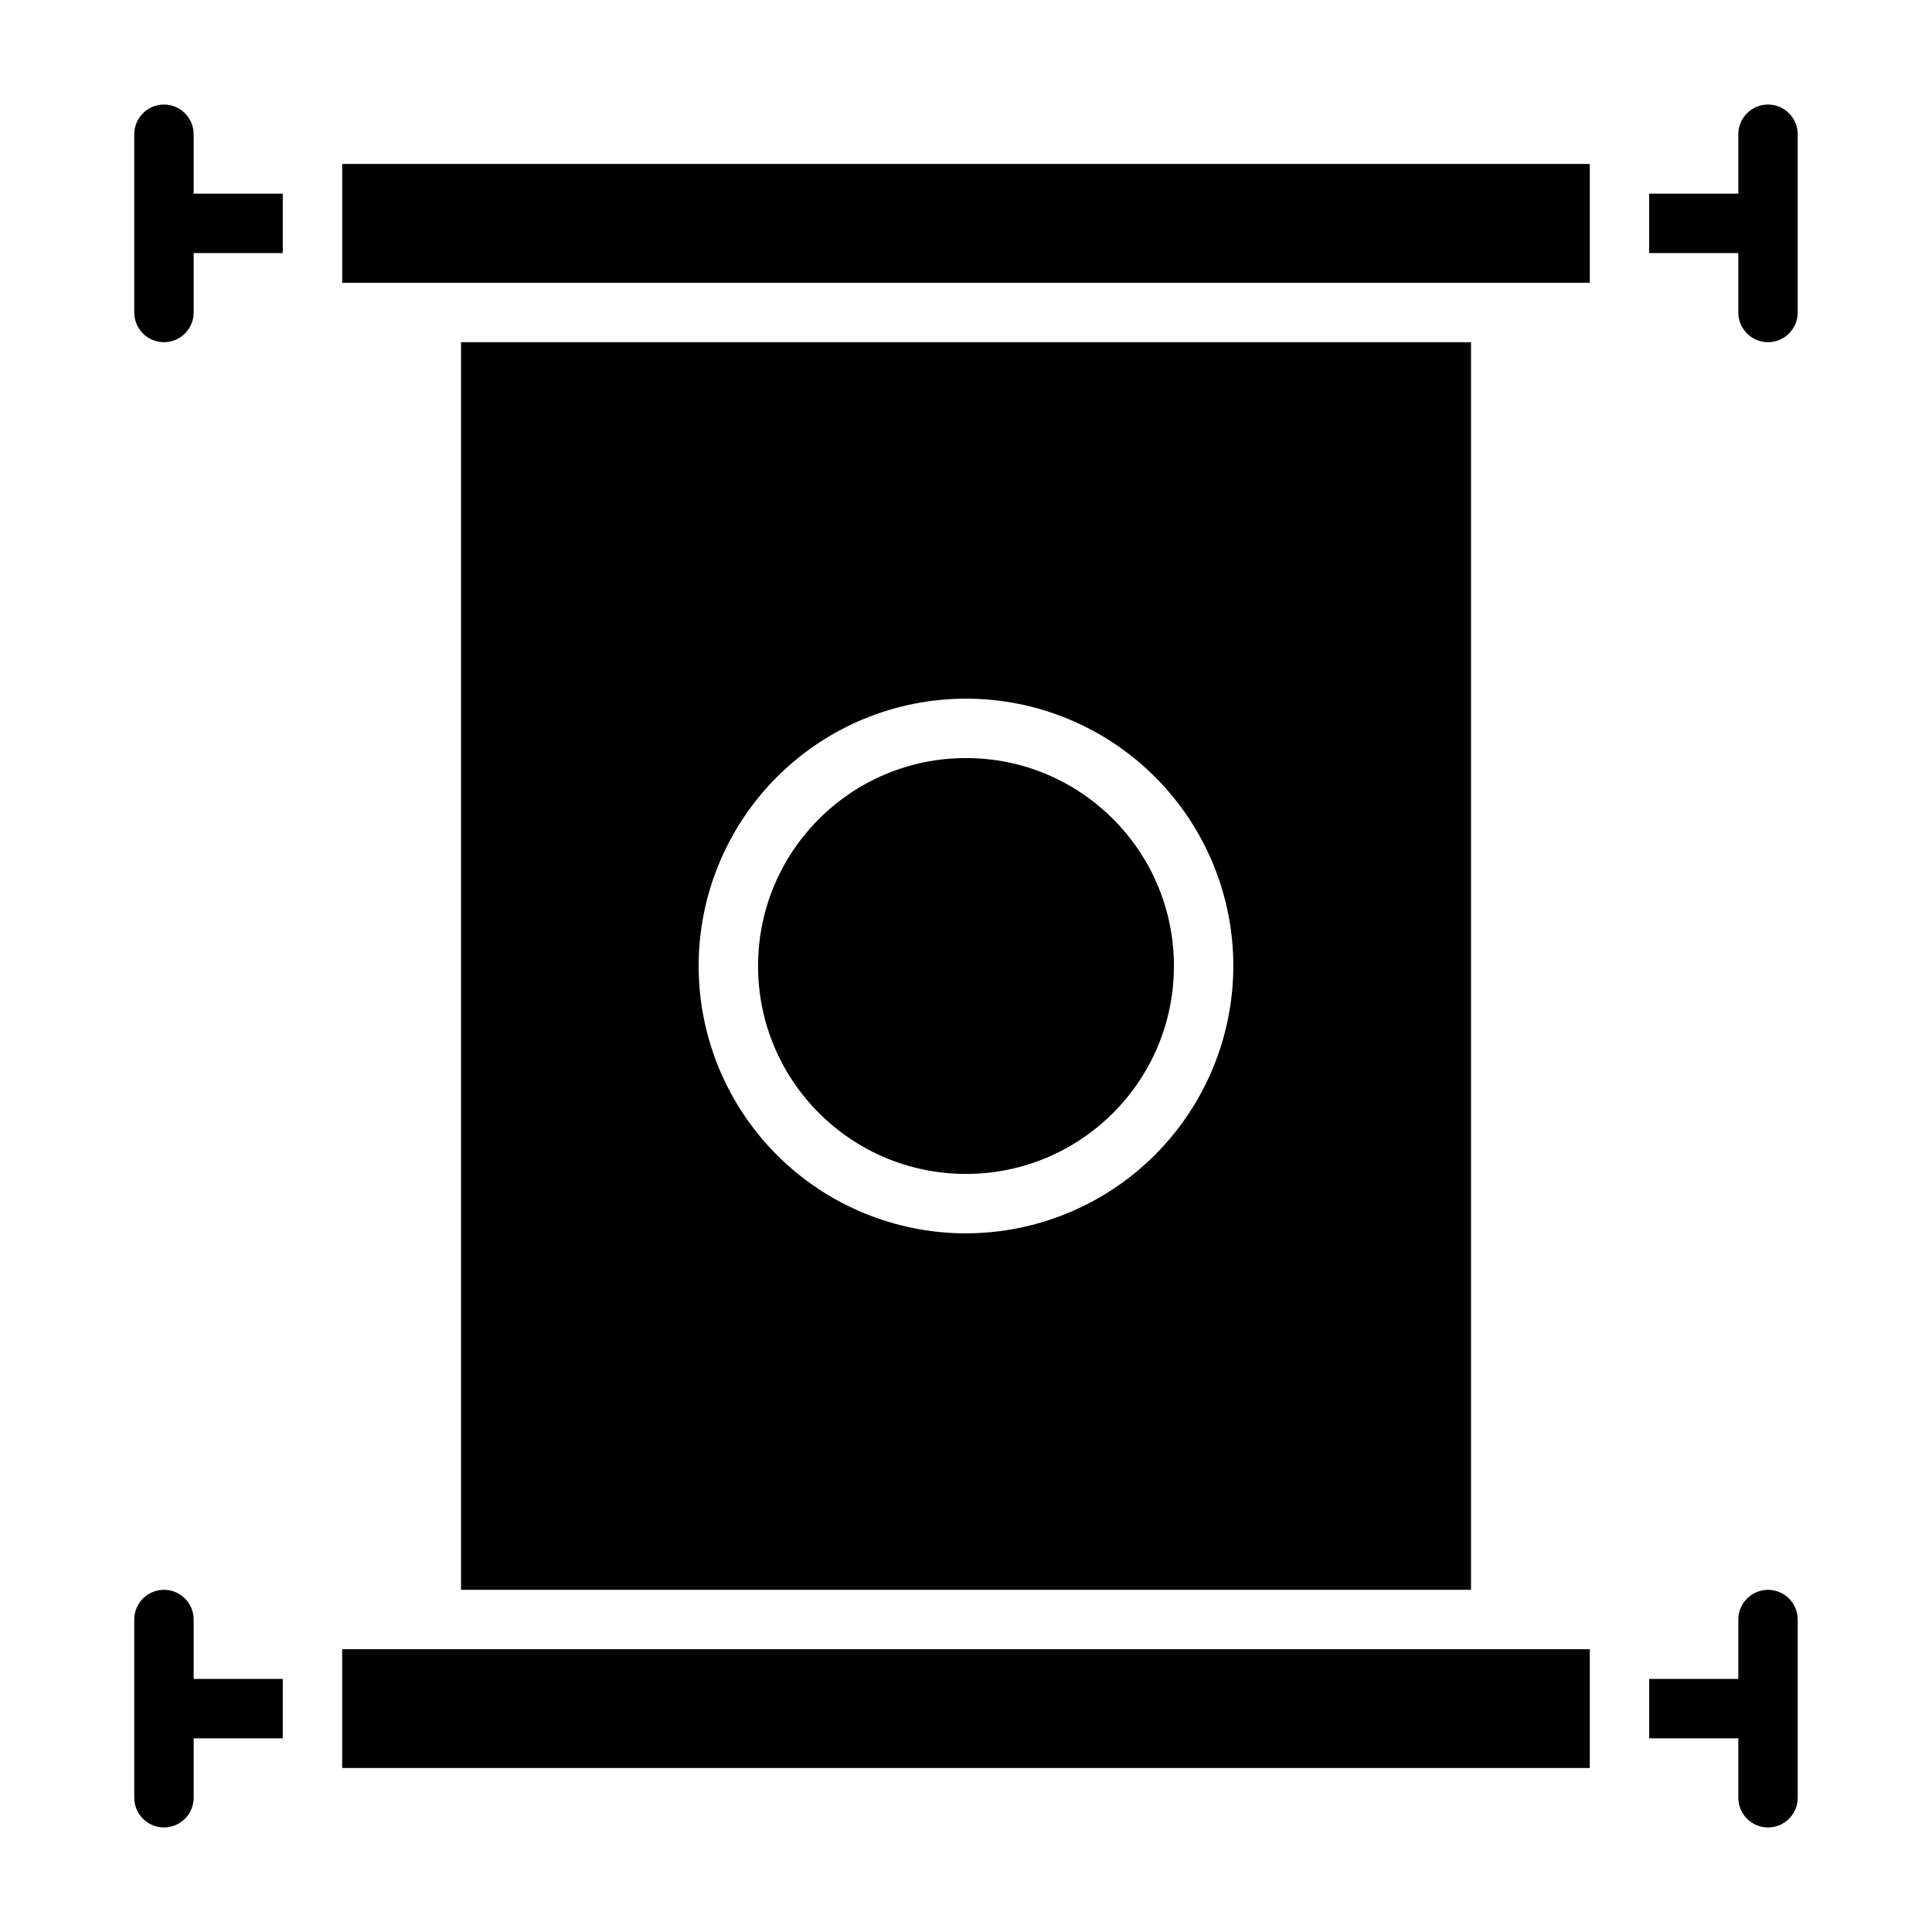 <?xml version="1.0" encoding="UTF-8"?>
<!-- Uploaded to: ICON Repo, www.iconrepo.com, Generator: ICON Repo Mixer Tools -->
<svg fill="#000000" width="800px" height="800px" version="1.1" viewBox="144 144 512 512" xmlns="http://www.w3.org/2000/svg">
 <g>
  <path d="m455.1 400c0 30.434-24.668 55.102-55.102 55.102s-55.105-24.668-55.105-55.102 24.672-55.105 55.105-55.105 55.102 24.672 55.102 55.105"/>
  <path d="m266.18 234.69v330.62h267.65v-330.62zm133.82 236.16c-18.793 0-36.812-7.465-50.098-20.75-13.289-13.289-20.754-31.309-20.754-50.098 0-18.793 7.465-36.812 20.754-50.098 13.285-13.289 31.305-20.754 50.098-20.754 18.789 0 36.809 7.465 50.098 20.754 13.285 13.285 20.75 31.305 20.75 50.098-0.027 18.781-7.504 36.785-20.781 50.066-13.281 13.277-31.285 20.754-50.066 20.781zm-204.68 118.08v-15.742c0-4.348-3.523-7.871-7.871-7.871s-7.871 3.523-7.871 7.871v47.23c0 4.348 3.523 7.875 7.871 7.875s7.871-3.527 7.871-7.875v-15.742h23.617v-15.746zm39.359-7.871v31.488h330.63v-31.488zm377.86-15.742h0.004c-4.344 0.012-7.859 3.527-7.871 7.871v15.742h-23.617v15.742h23.617v15.746c0 4.348 3.523 7.875 7.871 7.875 4.348 0 7.871-3.527 7.871-7.875v-47.23c-0.012-4.344-3.527-7.859-7.871-7.871z"/>
  <path d="m195.32 195.32h23.617v15.746h-23.617v15.742c0 4.348-3.523 7.875-7.871 7.875s-7.871-3.527-7.871-7.875v-47.23c0-4.348 3.523-7.871 7.871-7.871s7.871 3.523 7.871 7.871z"/>
  <path d="m234.69 187.45h330.62v31.488h-330.62z"/>
  <path d="m620.41 179.58v47.23c0 4.348-3.523 7.875-7.871 7.875-4.348 0-7.871-3.527-7.871-7.875v-15.742h-23.617v-15.746h23.617v-15.742c0-4.348 3.523-7.871 7.871-7.871 4.348 0 7.871 3.523 7.871 7.871z"/>
 </g>
</svg>